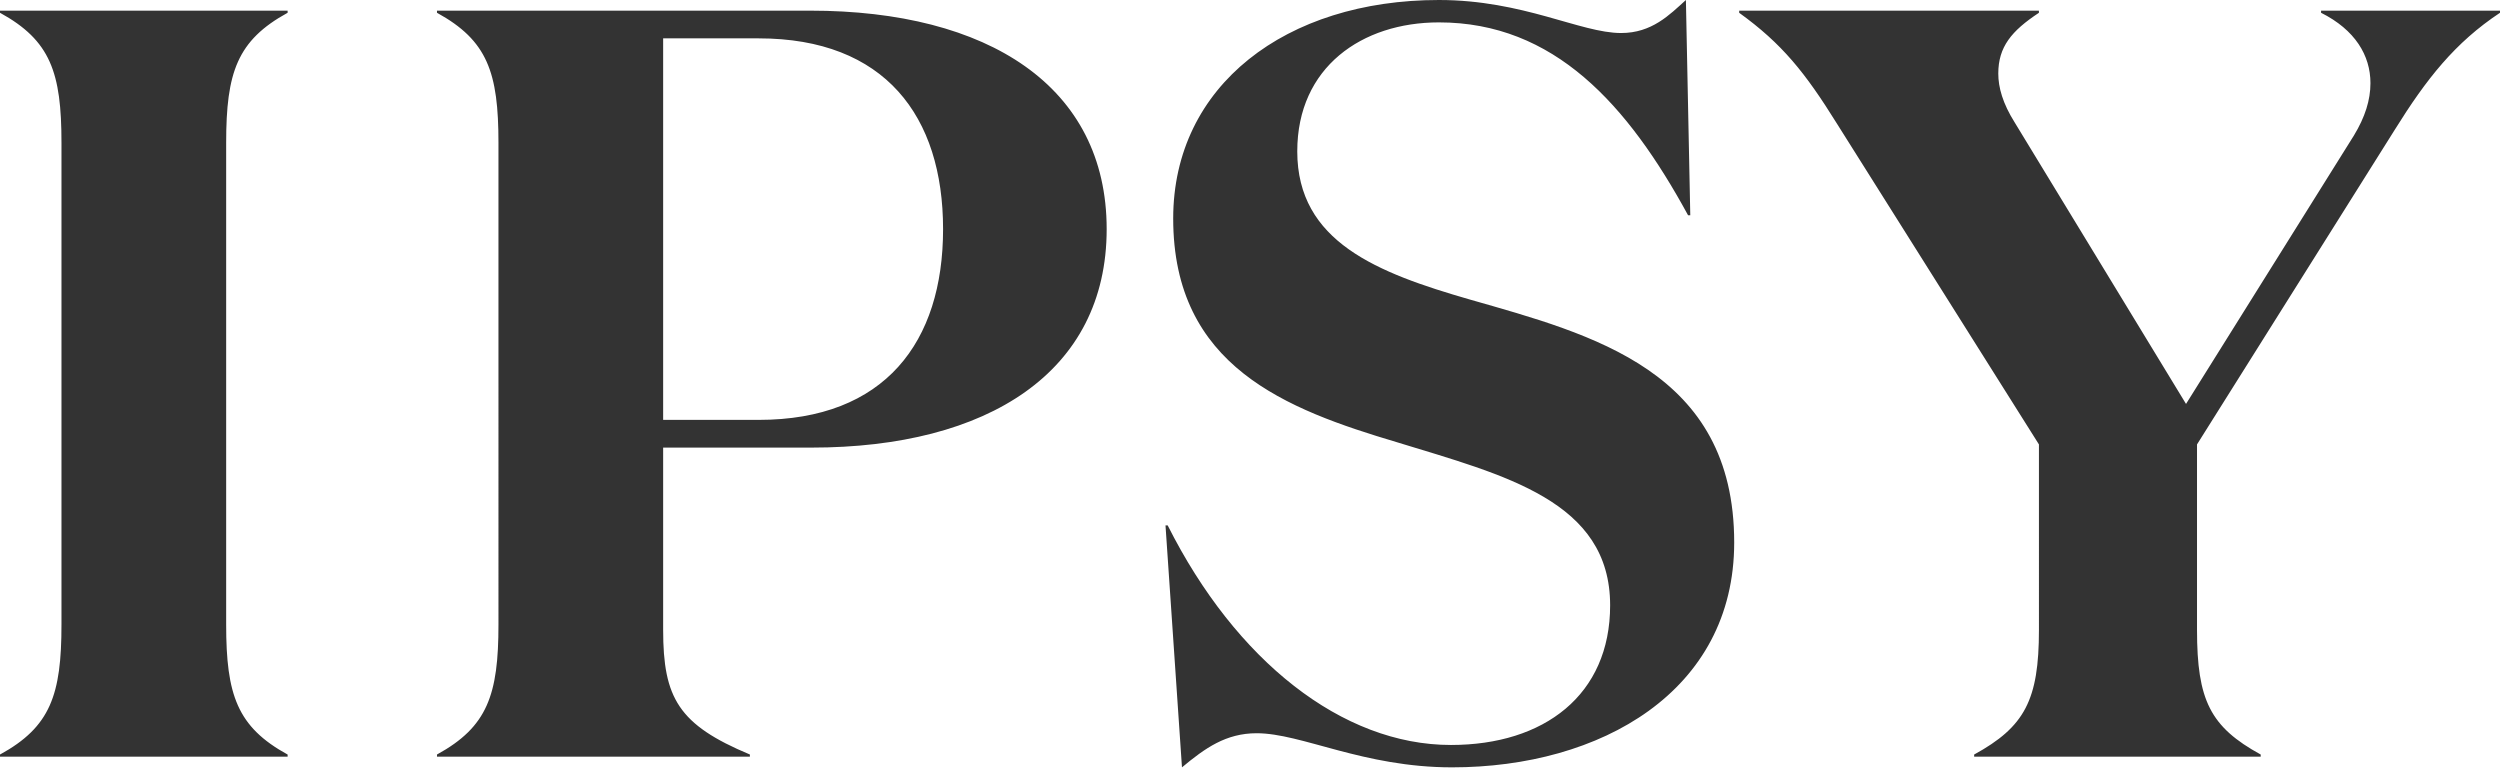<svg xmlns="http://www.w3.org/2000/svg" width="200" height="62" viewBox="0 0 200 62" fill="none"><path d="M23.01 60.363v.17H0v-.17c4.04-2.216 4.918-4.774 4.918-10.402V11.424C4.918 5.796 4.04 3.24 0 1.022v-.17h23.01v.17c-4.04 2.217-4.917 4.774-4.917 10.402v38.538c0 5.627.878 8.187 4.917 10.402M60.692 33.591c10.101 0 14.754-6.225 14.754-15.262 0-9.036-4.654-15.26-14.754-15.26h-7.64V33.59h7.64Zm-7.64 2.217v14.58c0 5.456 1.23 7.587 6.939 9.973v.17H34.959v-.17c4.04-2.215 4.918-4.773 4.918-10.402V11.424c0-5.627-.877-8.183-4.918-10.402v-.17h29.862c14.227 0 23.713 6.055 23.713 17.477 0 11.423-9.486 17.479-23.625 17.479H53.052ZM103.781 12.107c0 7.246 6.411 9.72 13.789 11.85 9.836 2.814 21.166 5.712 21.166 19.442 0 11.934-10.715 17.989-22.571 17.989-7.114 0-12.034-2.729-15.634-2.729-2.46 0-4.128 1.195-5.973 2.729L93.24 42.033h.176c5.445 10.829 13.964 17.565 22.66 17.565 7.465 0 12.735-4.008 12.735-11.17 0-8.357-8.432-10.402-17.039-13.045-8.87-2.642-17.916-6.054-17.916-17.904C93.856 6.82 102.903 0 115.11 0c6.762 0 11.33 2.642 14.578 2.642 2.459 0 3.866-1.447 5.184-2.642l.35 17.221h-.177c-4.83-8.866-10.714-15.43-19.935-15.43-6.149 0-11.329 3.58-11.329 10.314M188.32 10.828c.879-1.45 1.316-2.814 1.316-4.177 0-2.219-1.229-4.265-3.95-5.629v-.17H200v.17c-3.602 2.388-5.884 5.286-8.432 9.38l-15.807 25.152v14.835c0 5.628 1.054 7.76 5.095 9.974v.17h-22.924v-.17c4.04-2.216 5.183-4.347 5.183-9.974V35.554L146.954 9.89c-2.546-4.093-4.391-6.393-7.818-8.866v-.17h23.977v.17c-2.195 1.449-3.25 2.727-3.25 4.859 0 1.109.352 2.387 1.318 3.922l13.701 22.51 13.438-21.487Z" fill="#333"/></svg>